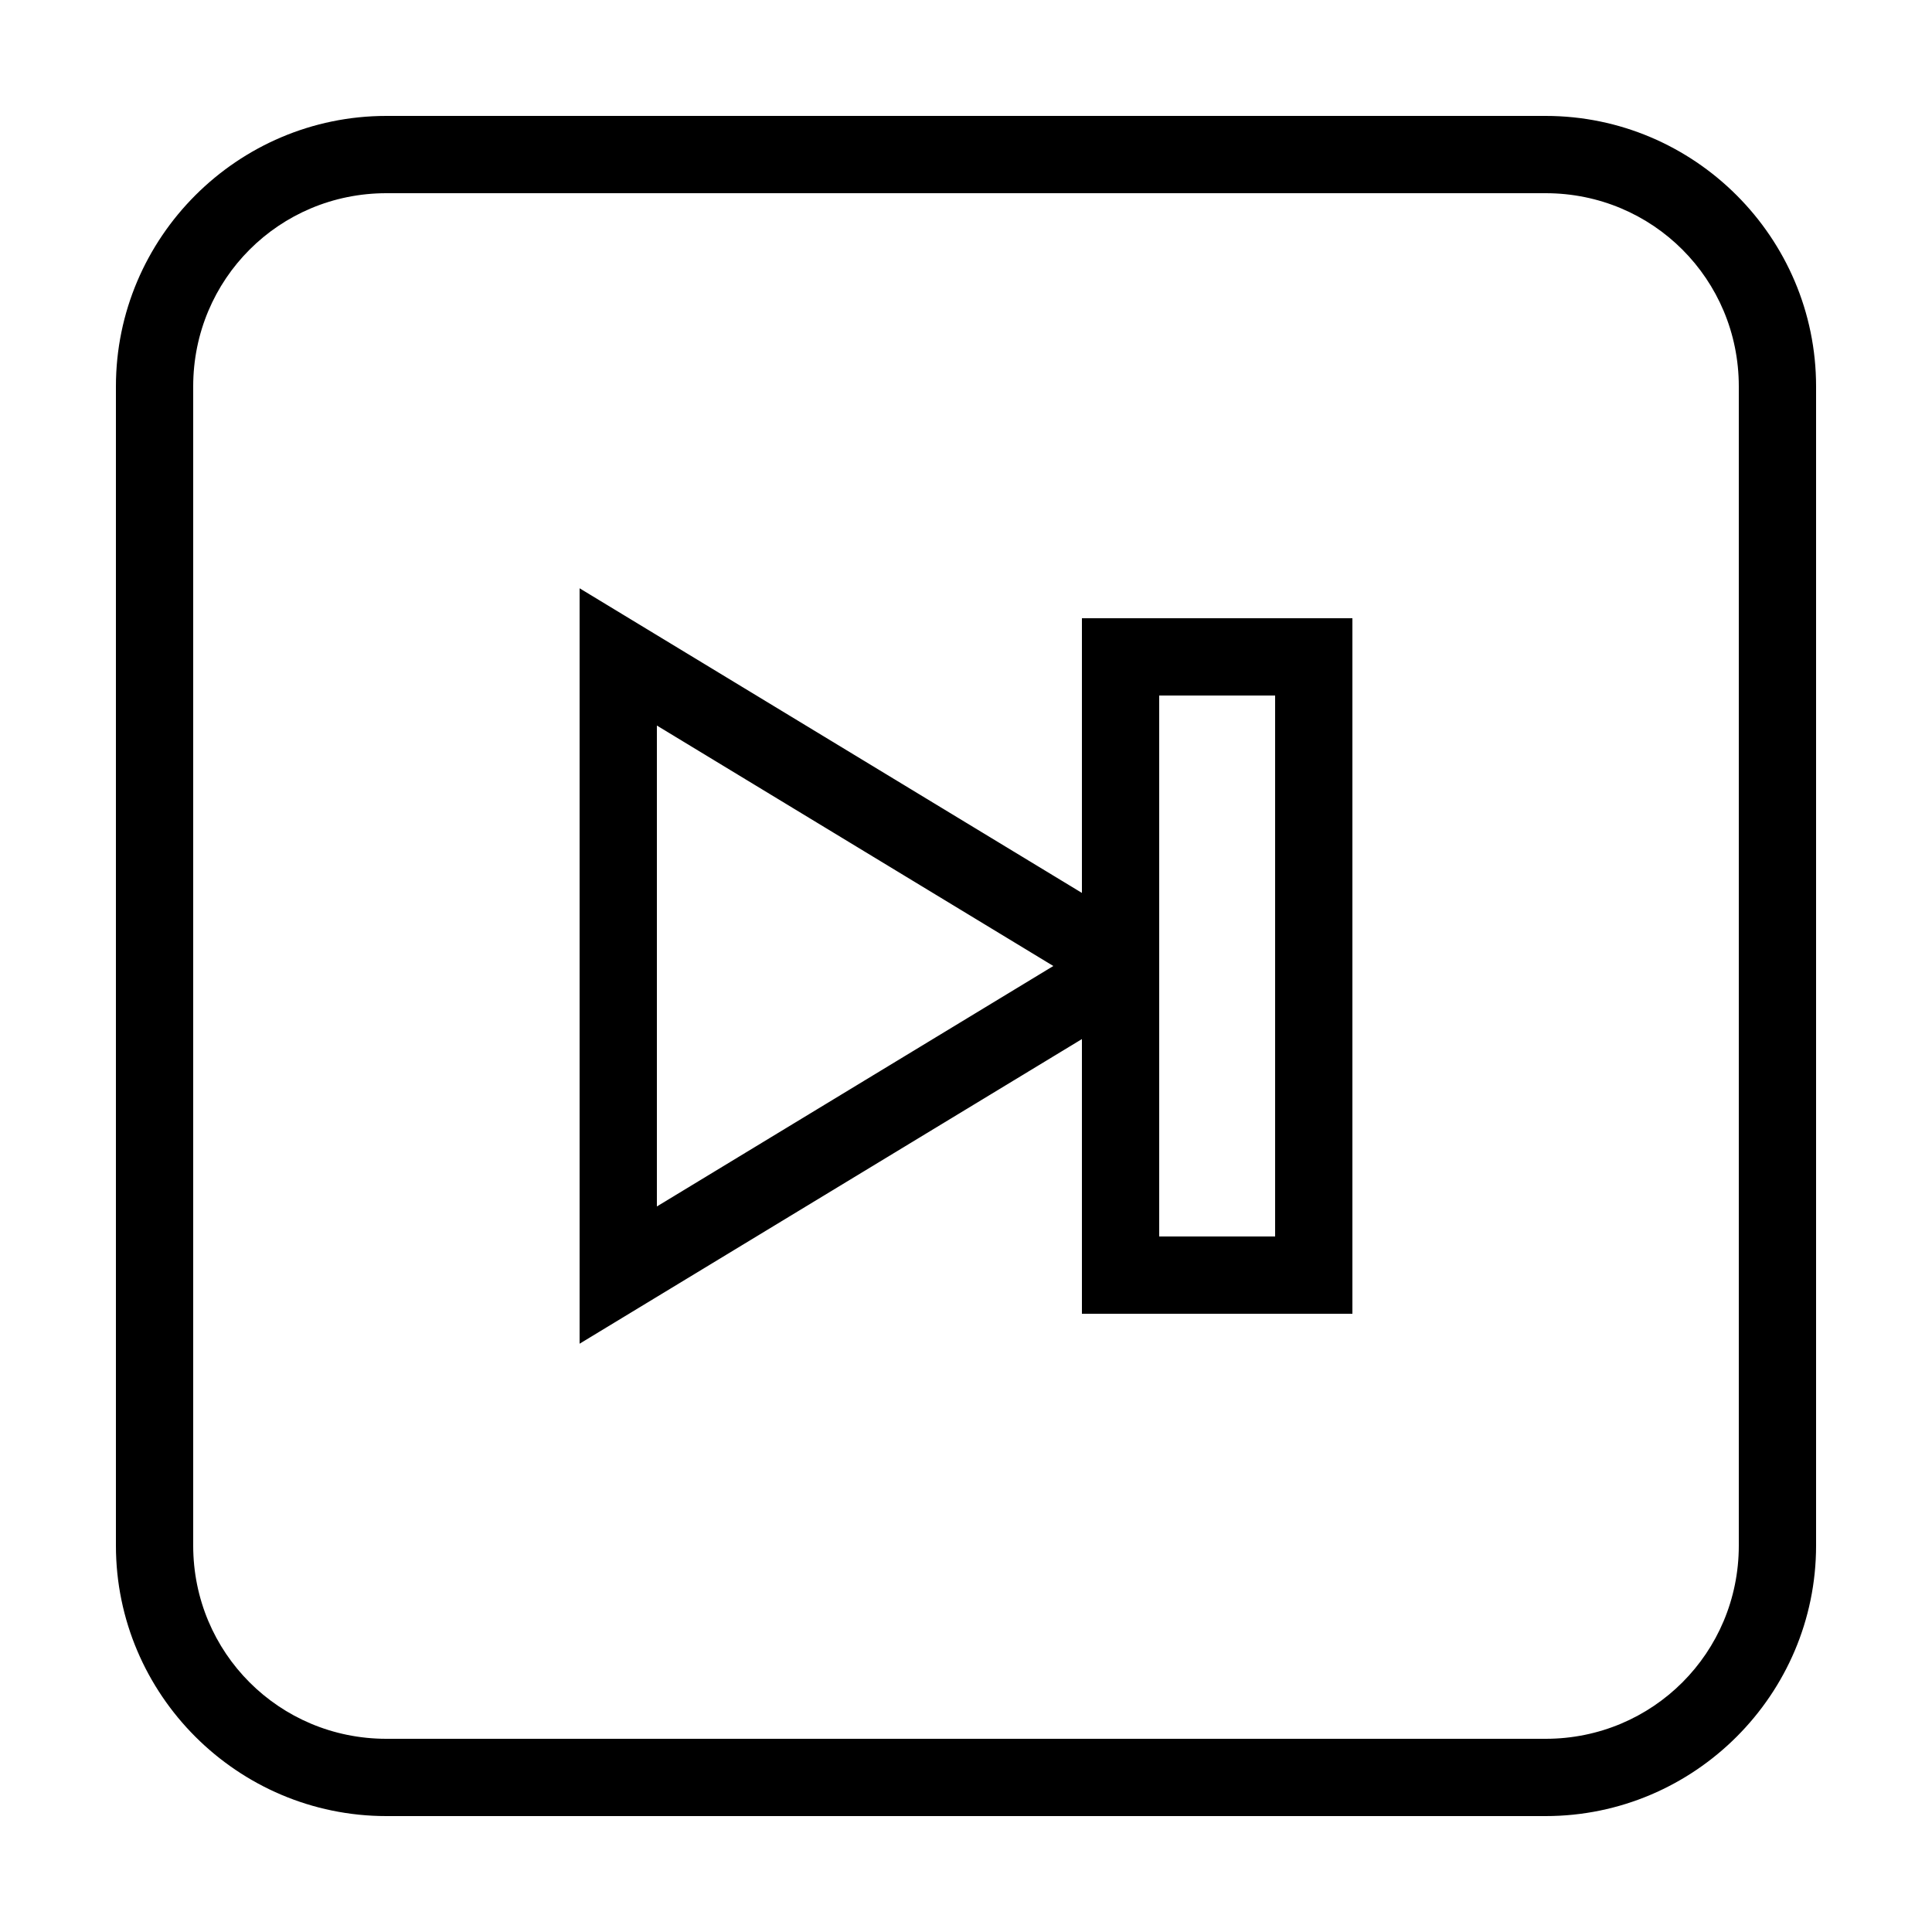<?xml version="1.0"?>
<svg xmlns="http://www.w3.org/2000/svg" viewBox="0 0 50 50">
    <path style="line-height:normal;text-indent:0;text-align:start;text-decoration-line:none;text-decoration-style:solid;text-decoration-color:#000;text-transform:none;block-progression:tb;isolation:auto;mix-blend-mode:normal" d="M 10 3 C 6.146 3 3 6.146 3 10 L 3 40 C 3 43.854 6.146 47 10 47 L 40 47 C 43.854 47 47 43.854 47 40 L 47 10 C 47 6.146 43.854 3 40 3 L 10 3 z M 10 5 L 40 5 C 42.774 5 45 7.226 45 10 L 45 40 C 45 42.774 42.774 45 40 45 L 10 45 C 7.226 45 5 42.774 5 40 L 5 10 C 5 7.226 7.226 5 10 5 z M 15 15.225 L 15 34.775 L 28 26.891 L 28 34 L 35 34 L 35 33 L 35 16 L 28 16 L 28 23.109 L 15 15.225 z M 30 18 L 33 18 L 33 32 L 30 32 L 30 26.662 L 30 23.338 L 30 18 z M 17 18.777 L 27.26 25 L 17 31.223 L 17 18.777 z" font-weight="400" font-family="sans-serif" white-space="normal" overflow="visible"/>
</svg>
